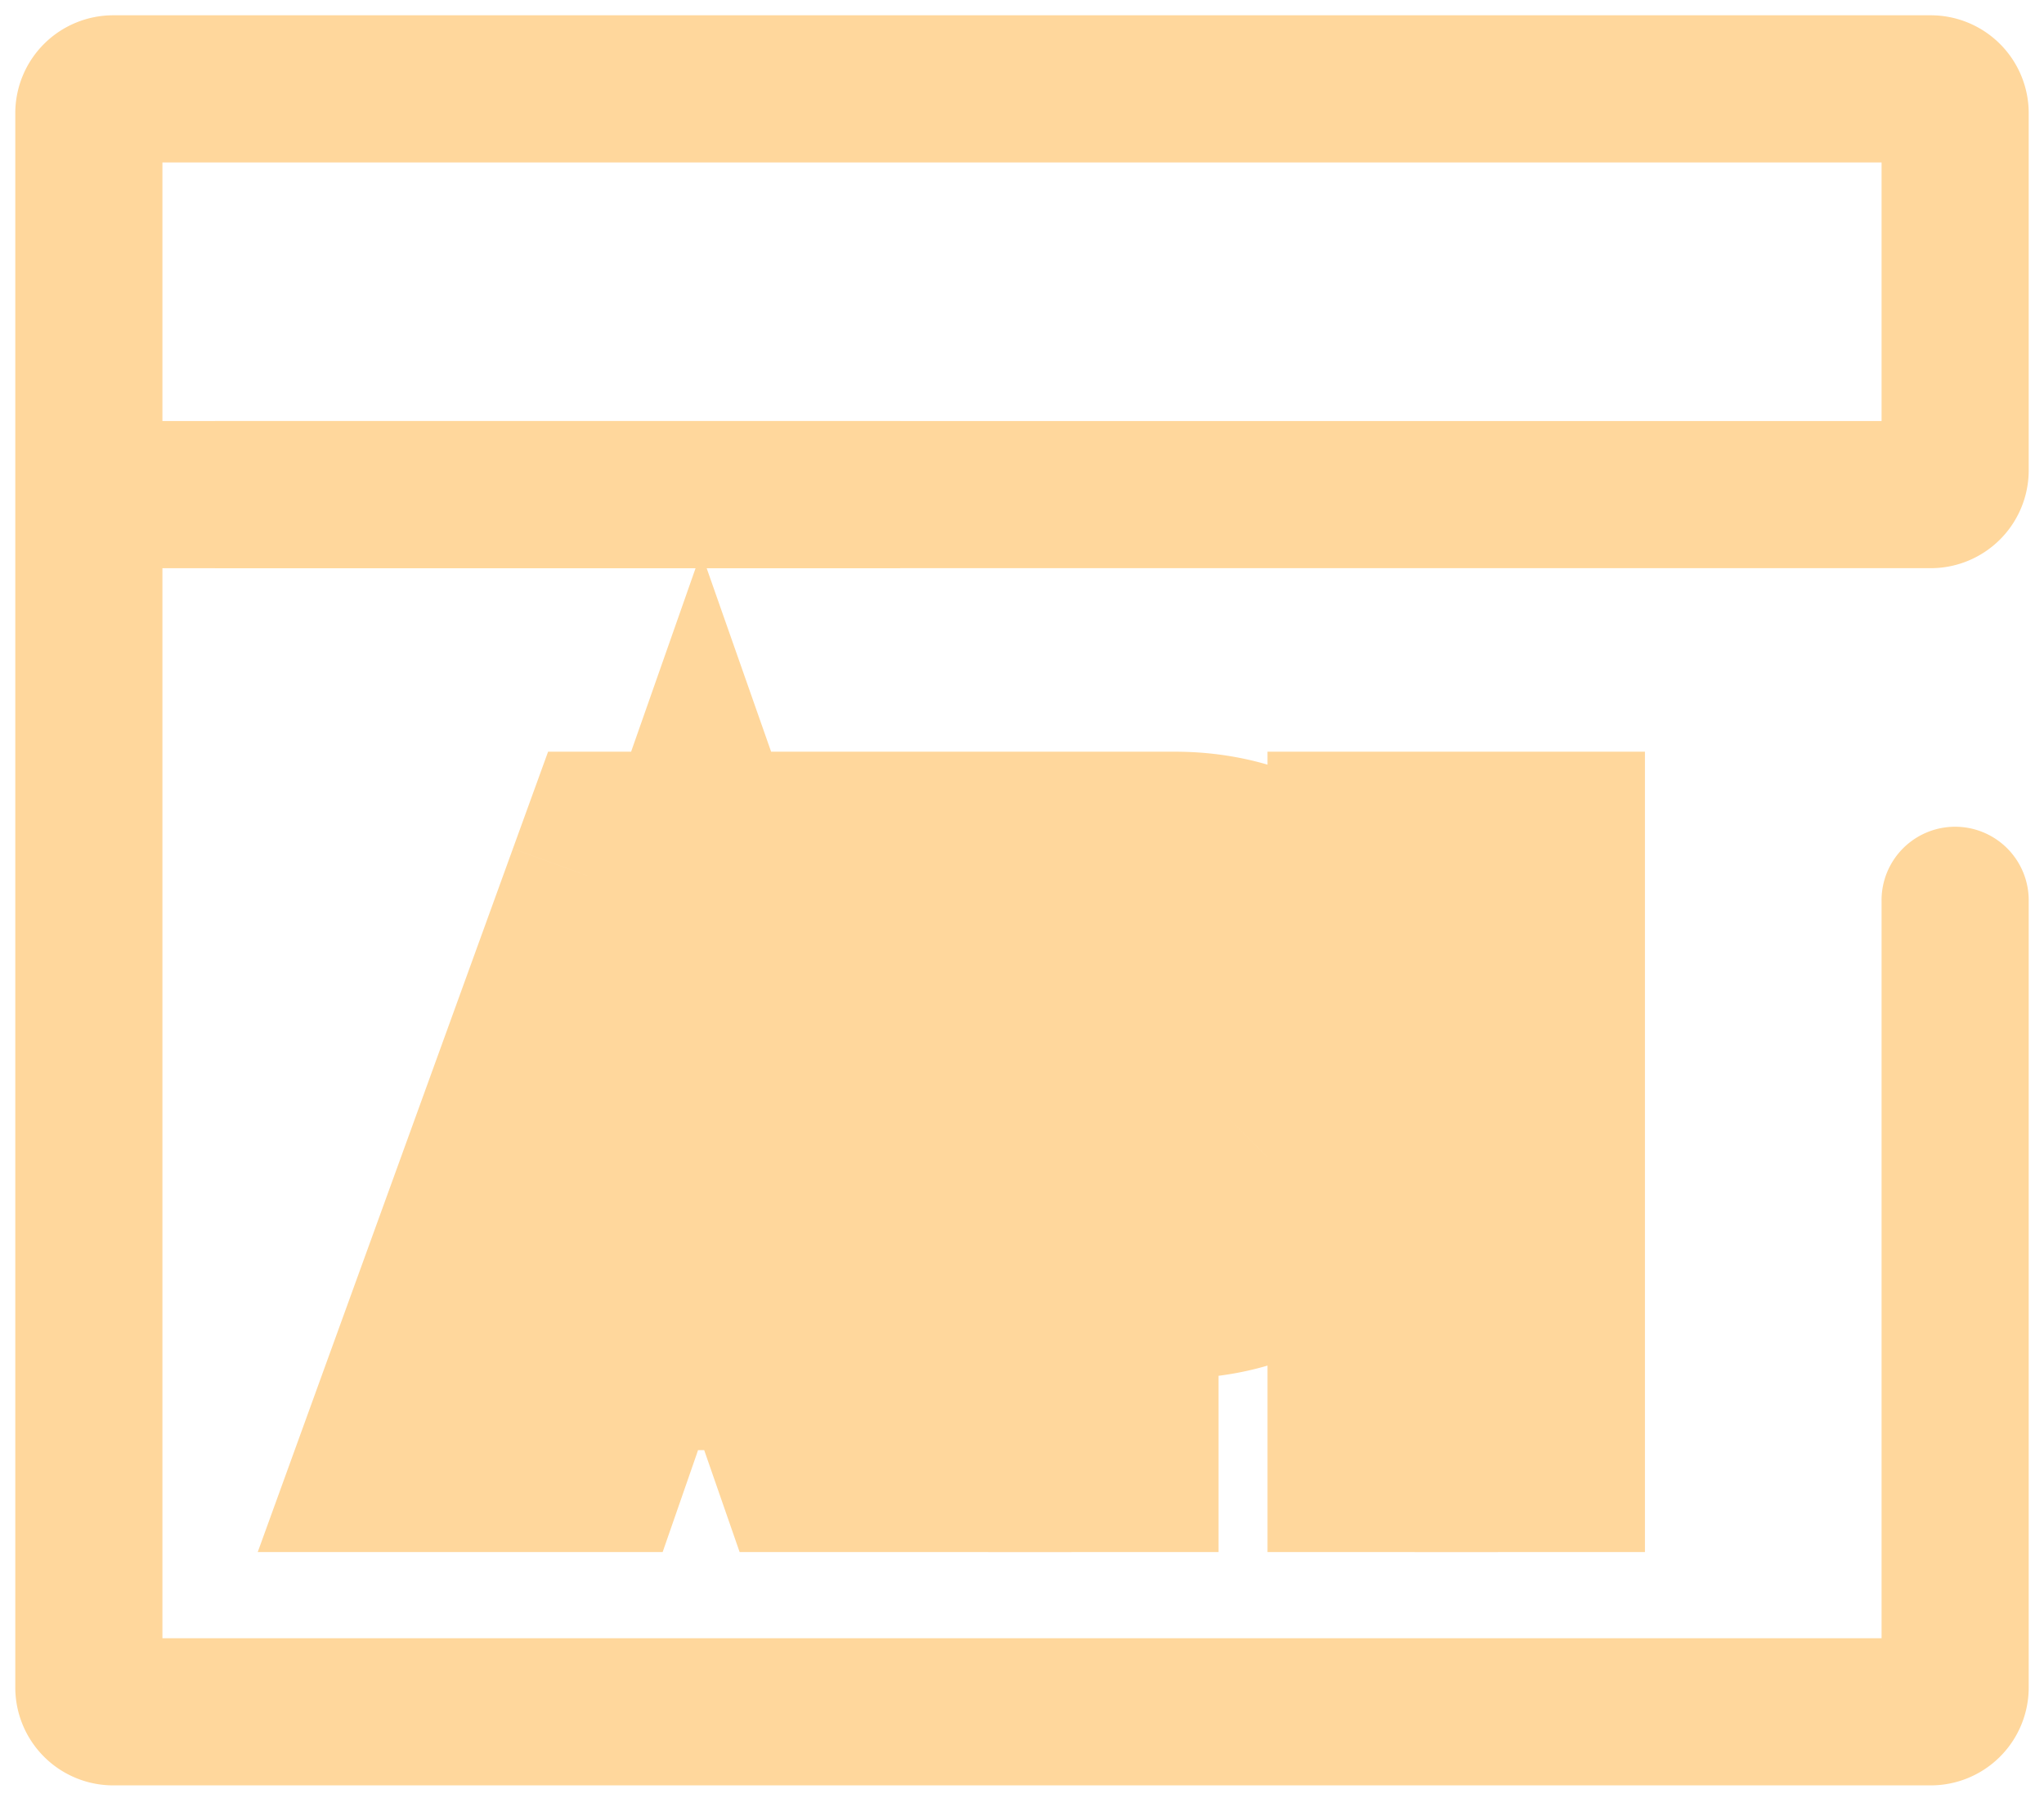 <svg width="69" height="61" fill="none" xmlns="http://www.w3.org/2000/svg"><path d="M31.526 47.424v4.967h7.077l-2.406-6.656-4.671 1.689zm-6.174-17.082l4.671-1.689-1.185-3.279h-3.486v4.968zm-3.368 0v-4.968h-3.482l-1.188 3.273 4.67 1.695zm-6.198 17.082l-4.67-1.695L8.7 52.391h7.087v-4.967zm3.05 0v4.967h3.533l1.16-3.337-4.693-1.63zm1.196-3.441v-4.968h-3.533l-1.16 3.337 4.693 1.63zm7.272 0l4.692-1.63-1.16-3.338h-3.532v4.968zm1.196 3.44l-4.692 1.631 1.16 3.337H28.5v-4.967zm-4.832-13.787l4.687-1.646-4.687-13.343L18.98 31.99l4.687 1.646zm2.709 7.711v4.968h7.01L31.063 39.7l-4.686 1.646zm-5.418 0l-4.687-1.646-2.323 6.614h7.01v-4.968zm15.238 4.388l-6.174-17.082-9.343 3.377 6.174 17.082 9.343-3.377zm-10.845-20.36h-3.368v9.934h3.368v-9.935zm-8.038 3.272L11.116 45.73l9.34 3.39 6.198-17.083-9.34-3.389zm-1.528 23.744h3.05v-9.935h-3.05v9.935zm7.742-3.337l1.196-3.44-9.384-3.262-1.196 3.441 9.384 3.261zm-3.496-.104h7.272v-9.935h-7.272v9.935zm2.58-3.337l1.196 3.441 9.384-3.26-1.196-3.442-9.384 3.262zm5.888 6.778h3.026v-9.935H28.5v9.935zm-9.52-17.109l2.709 7.712 9.373-3.293-2.708-7.711-9.374 3.292zm7.396 1.098h-5.418v9.935h5.418V36.38zm-.731 6.614l2.709-7.712-9.374-3.292-2.709 7.711 9.374 3.293zm7.717-12.652v-4.968h-4.968v4.968h4.968zm0 17.082h-4.968v4.967h4.968v-4.967zm2.806 0v4.967h4.967v-4.967H36.17zm0-5.857v-4.968H31.2v4.968h4.968zm7.516-1.61l-3.513-3.513 3.513 3.512zm0-8.005l-3.513 3.513.02.02.02.019 3.473-3.552zm-7.516 6.98H31.2v4.967h4.968v-4.968zm0-5.955V28.01H31.2v4.967h4.968zm-7.774-2.635v17.082h9.935V30.342h-9.935zm4.968 22.05h2.806v-9.936h-2.806v9.935zm7.773-4.968v-5.857H31.2v5.857h9.935zm-4.967-.89h3.49V36.6h-3.49v9.934zm3.49 0c2.839 0 5.472-.999 7.539-3.065l-7.026-7.025c-.085.085-.129.102-.144.108-.02.008-.124.047-.37.047v9.936zm7.539-3.065c2.055-2.056 3.09-4.648 3.09-7.515h-9.935c0 .221-.035.3-.038.307-.001.003-.021.061-.142.183l7.025 7.025zm3.09-7.515c0-2.833-1.014-5.484-3.13-7.554l-6.946 7.104a.626.626 0 01.082.094.17.17 0 01.018.033c.005.01.04.099.04.323h9.936zm-3.09-7.514c-2.067-2.067-4.7-3.066-7.54-3.066v9.935c.246 0 .35.04.37.047.015.006.059.023.145.109l7.025-7.025zm-7.54-3.066h-6.295v9.935h6.295v-9.935zm1.478 13.558v-5.955H31.2v5.955h9.935zm-4.967-.987h3.49V28.01h-3.49v9.935zm3.49 0c-.46 0-1.062-.196-1.535-.69-.461-.48-.578-1.006-.578-1.3h9.935c0-4.281-3.228-7.945-7.823-7.945v9.935zm-2.113-1.99c0-.296.117-.82.578-1.302.473-.493 1.075-.689 1.534-.689v9.935c4.595 0 7.823-3.664 7.823-7.945h-9.935zm2.112-1.991h-3.49v9.935h3.49v-9.935zm8.099 13.46h-4.968v4.967h4.968v-4.967zm2.806 0v4.967h4.967v-4.967h-4.967zm0-17.082h4.967v-4.968h-4.967v4.968zm-2.806 0v-4.968h-4.968v4.968h4.968zm0 22.05h2.806v-9.936h-2.806v9.935zm7.773-4.968V30.342h-9.935v17.082h9.935zm-4.967-22.05h-2.806v9.935h2.806v-9.935zm-7.774 4.968v17.082h9.935V30.342h-9.935z" fill="#FFD79C"/><path d="M68.484 30.391a2.484 2.484 0 00-4.968 0h4.968zM3.824 5.484h61.353V.516H3.823v4.968zm61.353 49.815H3.823v4.967h61.354V55.3zm-1.66-24.908V56.96h4.967V30.39h-4.968zm0-26.568v12.05h4.967V3.823h-4.968zM5.483 56.96V15.326H.516V56.96h4.968zm0-41.634V3.823H.516v11.503h4.968zM3 17.81h.852v-4.968H3v4.968zm62.177-3.598H7.257v4.967h57.92v-4.967zM3.823 55.299a1.66 1.66 0 011.661 1.66H.516a3.307 3.307 0 003.307 3.307V55.3zm61.354 4.967a3.307 3.307 0 003.307-3.306h-4.968a1.66 1.66 0 011.661-1.661v4.967zm0-54.782a1.661 1.661 0 01-1.66-1.661h4.967A3.307 3.307 0 0065.177.516v4.968zm-1.66 10.389a1.66 1.66 0 011.66-1.661v4.967a3.307 3.307 0 003.307-3.306h-4.968zM3.822.516A3.307 3.307 0 00.516 3.823h4.968a1.66 1.66 0 01-1.66 1.66V.517z" fill="#FFD79C"/><path d="M30.391 16.696H3" stroke="#FFD79C" stroke-width="4.968"/></svg>